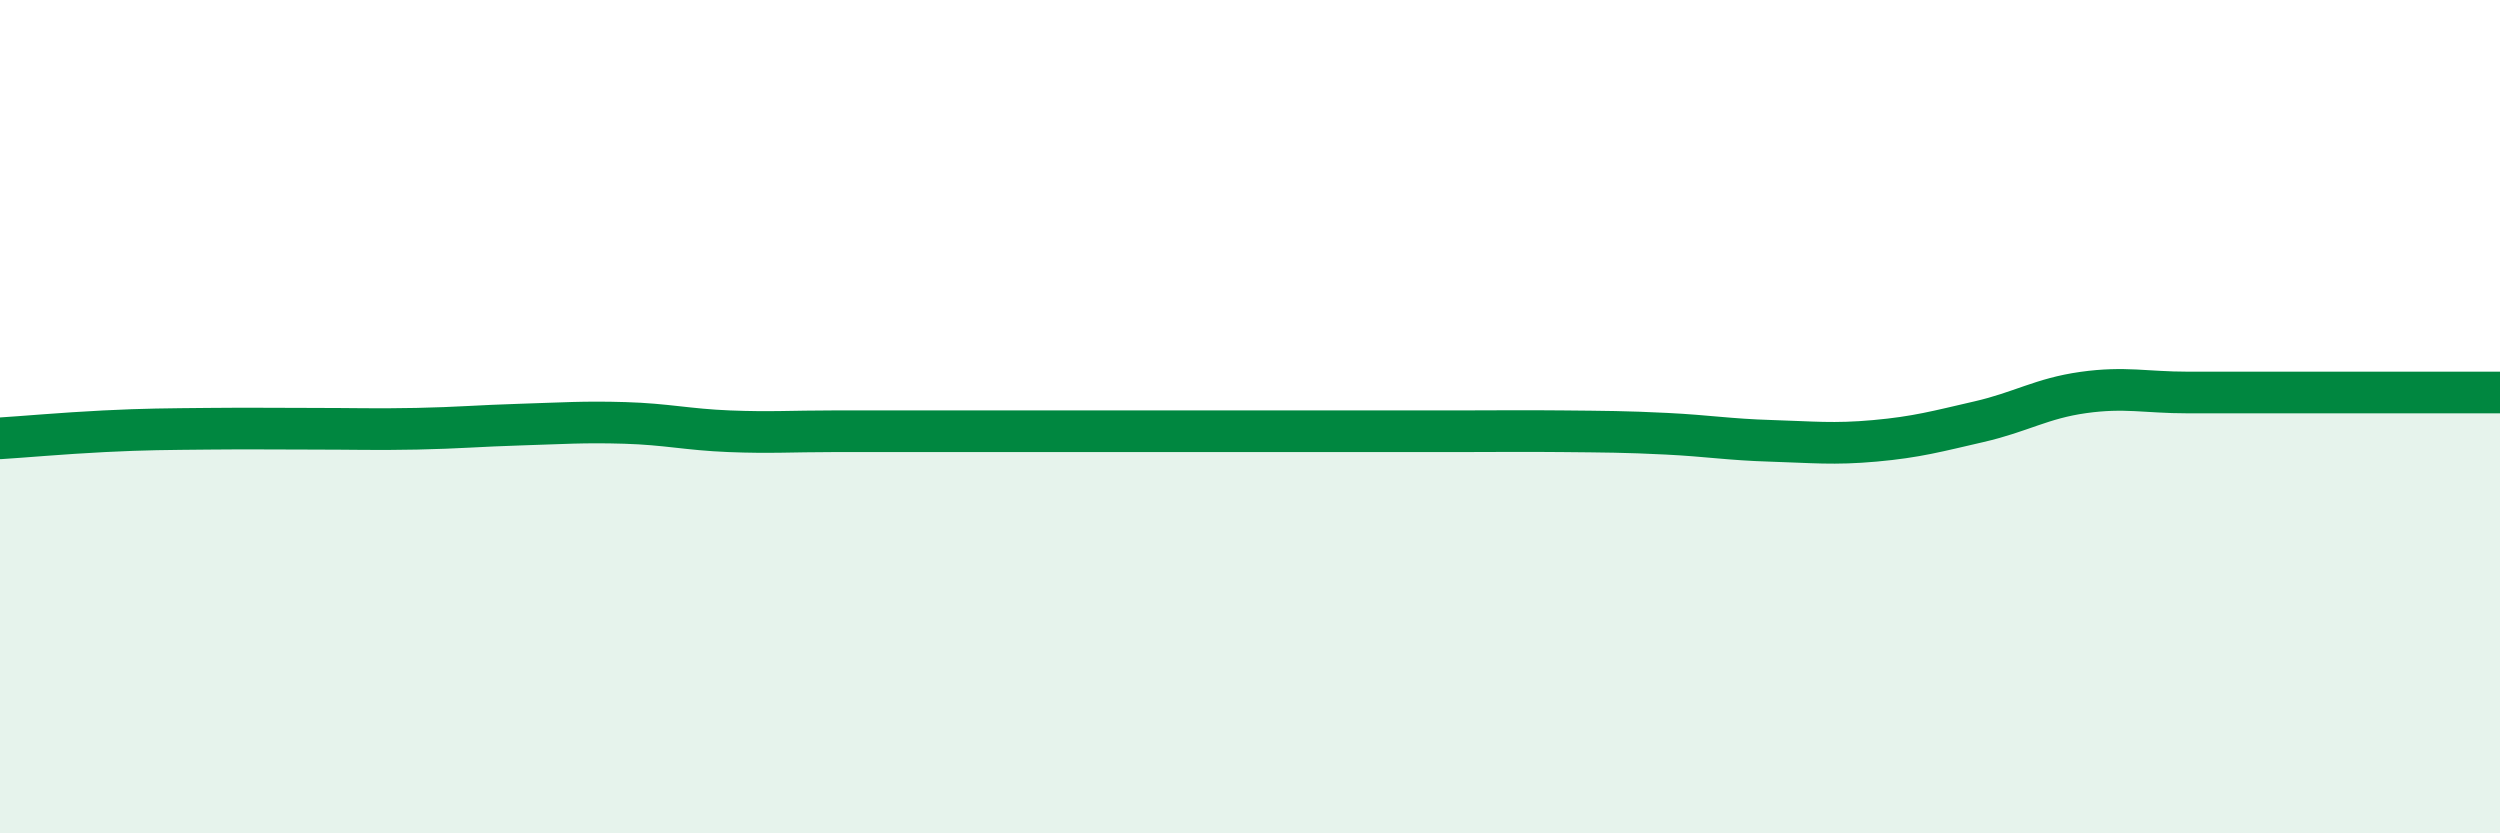 
    <svg width="60" height="20" viewBox="0 0 60 20" xmlns="http://www.w3.org/2000/svg">
      <path
        d="M 0,10.52 C 0.5,10.49 1.5,10.4 2.5,10.35 C 3.5,10.3 4,10.3 5,10.29 C 6,10.28 6.5,10.29 7.5,10.29 C 8.5,10.29 9,10.31 10,10.29 C 11,10.27 11.5,10.22 12.5,10.19 C 13.5,10.16 14,10.12 15,10.15 C 16,10.18 16.5,10.31 17.5,10.35 C 18.5,10.39 19,10.35 20,10.35 C 21,10.35 21.5,10.35 22.5,10.35 C 23.5,10.35 24,10.35 25,10.35 C 26,10.35 26.5,10.35 27.5,10.35 C 28.5,10.35 29,10.35 30,10.35 C 31,10.35 31.5,10.35 32.5,10.35 C 33.5,10.35 34,10.35 35,10.35 C 36,10.35 36.5,10.34 37.5,10.35 C 38.5,10.36 39,10.36 40,10.41 C 41,10.46 41.5,10.55 42.5,10.58 C 43.5,10.61 44,10.67 45,10.58 C 46,10.49 46.5,10.35 47.5,10.12 C 48.5,9.89 49,9.56 50,9.42 C 51,9.28 51.5,9.42 52.5,9.42 C 53.5,9.42 53.5,9.42 55,9.42 C 56.5,9.42 59,9.42 60,9.42L60 20L0 20Z"
        fill="#008740"
        opacity="0.1"
        stroke-linecap="round"
        stroke-linejoin="round"
      />
      <path
        d="M 0,10.52 C 0.5,10.49 1.5,10.4 2.5,10.35 C 3.5,10.3 4,10.3 5,10.29 C 6,10.28 6.5,10.29 7.5,10.29 C 8.5,10.29 9,10.31 10,10.29 C 11,10.27 11.5,10.22 12.5,10.19 C 13.5,10.16 14,10.12 15,10.15 C 16,10.18 16.5,10.31 17.5,10.35 C 18.5,10.39 19,10.35 20,10.35 C 21,10.35 21.5,10.35 22.5,10.35 C 23.5,10.35 24,10.35 25,10.35 C 26,10.35 26.5,10.35 27.5,10.35 C 28.5,10.35 29,10.35 30,10.35 C 31,10.35 31.5,10.35 32.5,10.35 C 33.5,10.35 34,10.35 35,10.35 C 36,10.35 36.5,10.34 37.5,10.35 C 38.5,10.36 39,10.36 40,10.41 C 41,10.46 41.5,10.55 42.5,10.58 C 43.5,10.61 44,10.67 45,10.58 C 46,10.49 46.5,10.35 47.5,10.12 C 48.5,9.89 49,9.56 50,9.42 C 51,9.28 51.5,9.42 52.5,9.42 C 53.5,9.42 53.5,9.42 55,9.42 C 56.5,9.42 59,9.42 60,9.42"
        stroke="#008740"
        stroke-width="1"
        fill="none"
        stroke-linecap="round"
        stroke-linejoin="round"
      />
    </svg>
  